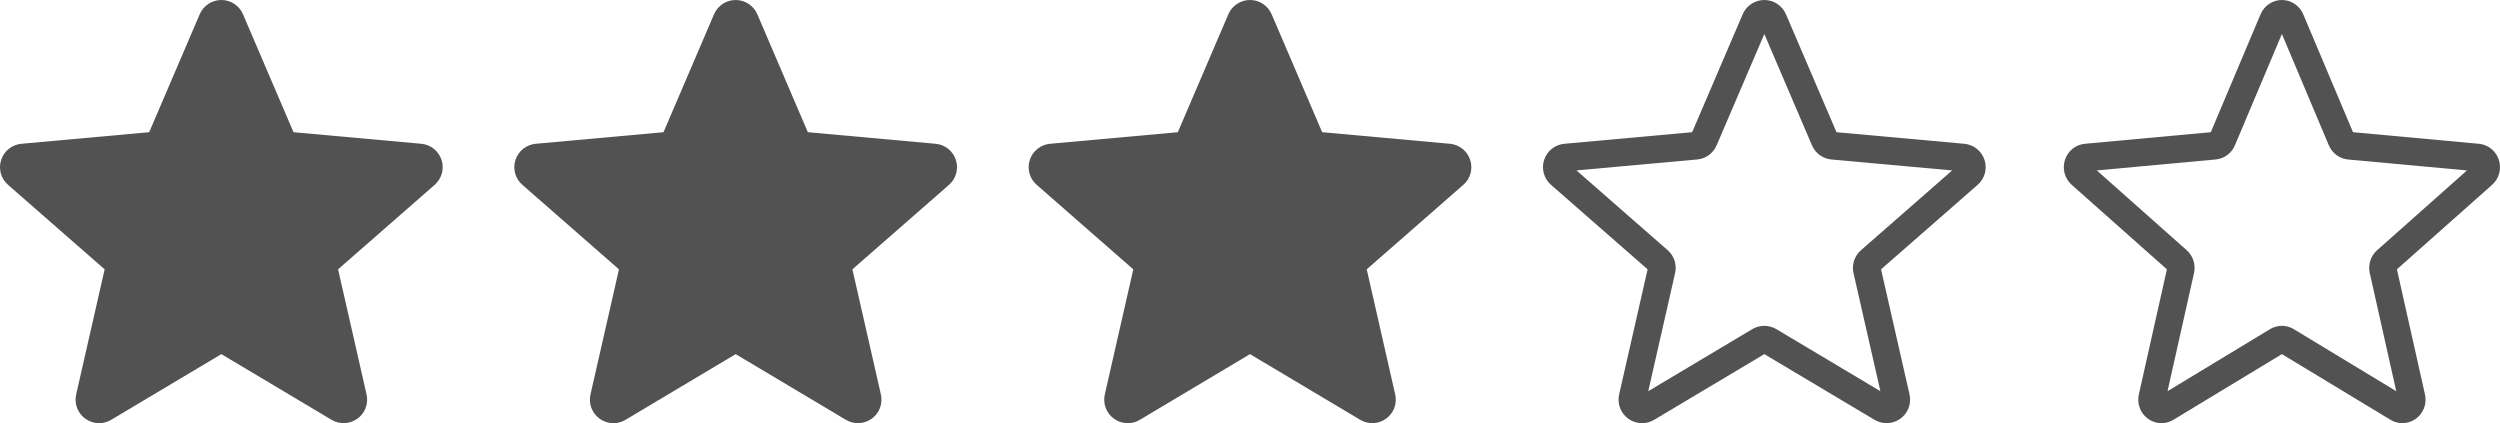 <?xml version="1.0" encoding="UTF-8"?> <svg xmlns="http://www.w3.org/2000/svg" width="384" height="65" viewBox="0 0 384 65" fill="none"> <path fill-rule="evenodd" clip-rule="evenodd" d="M13.104 64.313C13.735 64.768 14.475 65 15.22 65C15.59 65 15.958 64.943 16.313 64.83L16.347 64.819C16.597 64.736 16.84 64.626 17.073 64.488L34 54.393L50.926 64.482C52.162 65.223 53.726 65.158 54.899 64.31C55.046 64.204 55.183 64.089 55.31 63.965C56.199 63.098 56.584 61.825 56.304 60.588L51.929 41.367L66.765 28.392C67.856 27.443 68.27 25.936 67.822 24.563C67.374 23.189 66.156 22.214 64.711 22.084L45.084 20.306L37.323 2.188C36.751 0.86 35.448 0 34 0C32.552 0 31.248 0.86 30.676 2.19L22.915 20.306C22.915 20.306 4.728 21.951 3.286 22.084C1.843 22.217 0.625 23.189 0.177 24.563C-0.27 25.939 0.146 27.443 1.237 28.392L16.073 41.37L11.698 60.591C11.378 62.001 11.927 63.463 13.104 64.313ZM94.22 65C93.475 65 92.735 64.768 92.103 64.313C90.927 63.463 90.378 62.001 90.698 60.591L95.073 41.37L80.237 28.392C79.146 27.443 78.73 25.939 79.177 24.563C79.625 23.189 80.843 22.217 82.286 22.084L101.915 20.306L109.676 2.19C110.248 0.86 111.552 0 113 0C114.448 0 115.751 0.86 116.323 2.188L124.084 20.306L143.711 22.084C145.156 22.214 146.374 23.189 146.822 24.563C147.27 25.936 146.856 27.443 145.765 28.392L130.929 41.367L135.304 60.588C135.624 62.001 135.075 63.463 133.899 64.31C132.726 65.158 131.162 65.223 129.926 64.482L113 54.393L96.073 64.488C95.501 64.827 94.863 65 94.22 65ZM173.22 65C172.475 65 171.735 64.768 171.103 64.313C169.927 63.463 169.378 62.001 169.698 60.591L174.073 41.37L159.237 28.392C158.146 27.443 157.73 25.939 158.177 24.563C158.625 23.189 159.843 22.217 161.286 22.084C162.728 21.951 180.915 20.306 180.915 20.306L188.676 2.19C189.248 0.86 190.552 0 192 0C193.448 0 194.751 0.86 195.323 2.188L203.084 20.306L222.711 22.084C224.156 22.214 225.374 23.189 225.822 24.563C226.27 25.936 225.856 27.443 224.765 28.392L209.929 41.367L214.304 60.588C214.624 62.001 214.075 63.461 212.901 64.309C212.9 64.31 212.9 64.31 212.899 64.31C211.726 65.158 210.162 65.223 208.926 64.482L192 54.393L175.073 64.488C174.92 64.579 174.763 64.657 174.602 64.724C174.567 64.738 174.532 64.752 174.496 64.766C174.466 64.778 174.435 64.789 174.404 64.799C174.295 64.837 174.184 64.87 174.071 64.898C174.019 64.91 173.966 64.922 173.914 64.932C173.685 64.977 173.453 65 173.22 65ZM250.103 64.313C250.735 64.768 251.475 65 252.22 65C252.511 65 252.801 64.965 253.085 64.894C253.427 64.809 253.76 64.674 254.073 64.488L271 54.393L287.926 64.482C289.162 65.223 290.726 65.158 291.899 64.31C293.075 63.463 293.624 62.001 293.304 60.588L288.929 41.367L303.765 28.392C304.856 27.443 305.27 25.936 304.822 24.563C304.374 23.189 303.156 22.214 301.711 22.084L282.084 20.306L274.323 2.188C273.751 0.86 272.448 0 271 0C269.552 0 268.248 0.86 267.676 2.19L259.915 20.306L240.286 22.084C238.843 22.217 237.625 23.189 237.177 24.563C236.73 25.939 237.146 27.443 238.237 28.392L253.073 41.37L248.698 60.591C248.378 62.001 248.927 63.463 250.103 64.313ZM272.853 50.558C272.28 50.219 271.643 50.047 271 50.047C270.356 50.047 269.719 50.219 269.146 50.558L253.172 60.085L257.297 41.944C257.595 40.649 257.156 39.304 256.152 38.428L242.144 26.174L260.681 24.495C262.012 24.373 263.159 23.537 263.675 22.318L271 5.22L278.315 22.316C278.837 23.542 279.985 24.379 281.319 24.501L299.852 26.179L285.844 38.434C284.844 39.307 284.404 40.655 284.699 41.946L288.828 60.088L272.853 50.558ZM331.996 65C331.262 65 330.533 64.768 329.911 64.313C328.752 63.463 328.211 62.001 328.526 60.591L332.836 41.37L318.219 28.392C317.144 27.443 316.734 25.939 317.175 24.563C317.616 23.189 318.816 22.217 320.237 22.084L339.578 20.306L347.225 2.19C347.789 0.86 349.073 0 350.5 0C351.926 0 353.211 0.86 353.774 2.188L361.421 20.306L380.759 22.084C382.183 22.214 383.383 23.189 383.825 24.563C384.266 25.936 383.858 27.443 382.783 28.392L368.166 41.367L372.476 60.588C372.792 62.001 372.25 63.463 371.092 64.31C369.936 65.158 368.395 65.223 367.177 64.482L350.5 54.393L333.822 64.488C333.566 64.642 333.297 64.762 333.02 64.846C332.687 64.948 332.342 65 331.996 65ZM351.187 50.115C351.582 50.194 351.967 50.342 352.326 50.558L368.065 60.088L363.998 41.946C363.707 40.655 364.14 39.307 365.126 38.434L378.928 26.179L360.667 24.501C359.352 24.379 358.222 23.542 357.708 22.316L350.5 5.22L343.283 22.318C342.775 23.537 341.644 24.373 340.332 24.495L322.069 26.174L335.871 38.428C336.859 39.304 337.292 40.649 336.999 41.944L332.934 60.085L348.674 50.558C349.237 50.219 349.866 50.047 350.5 50.047C350.73 50.047 350.96 50.07 351.187 50.115Z" fill="#525252"></path> </svg> 